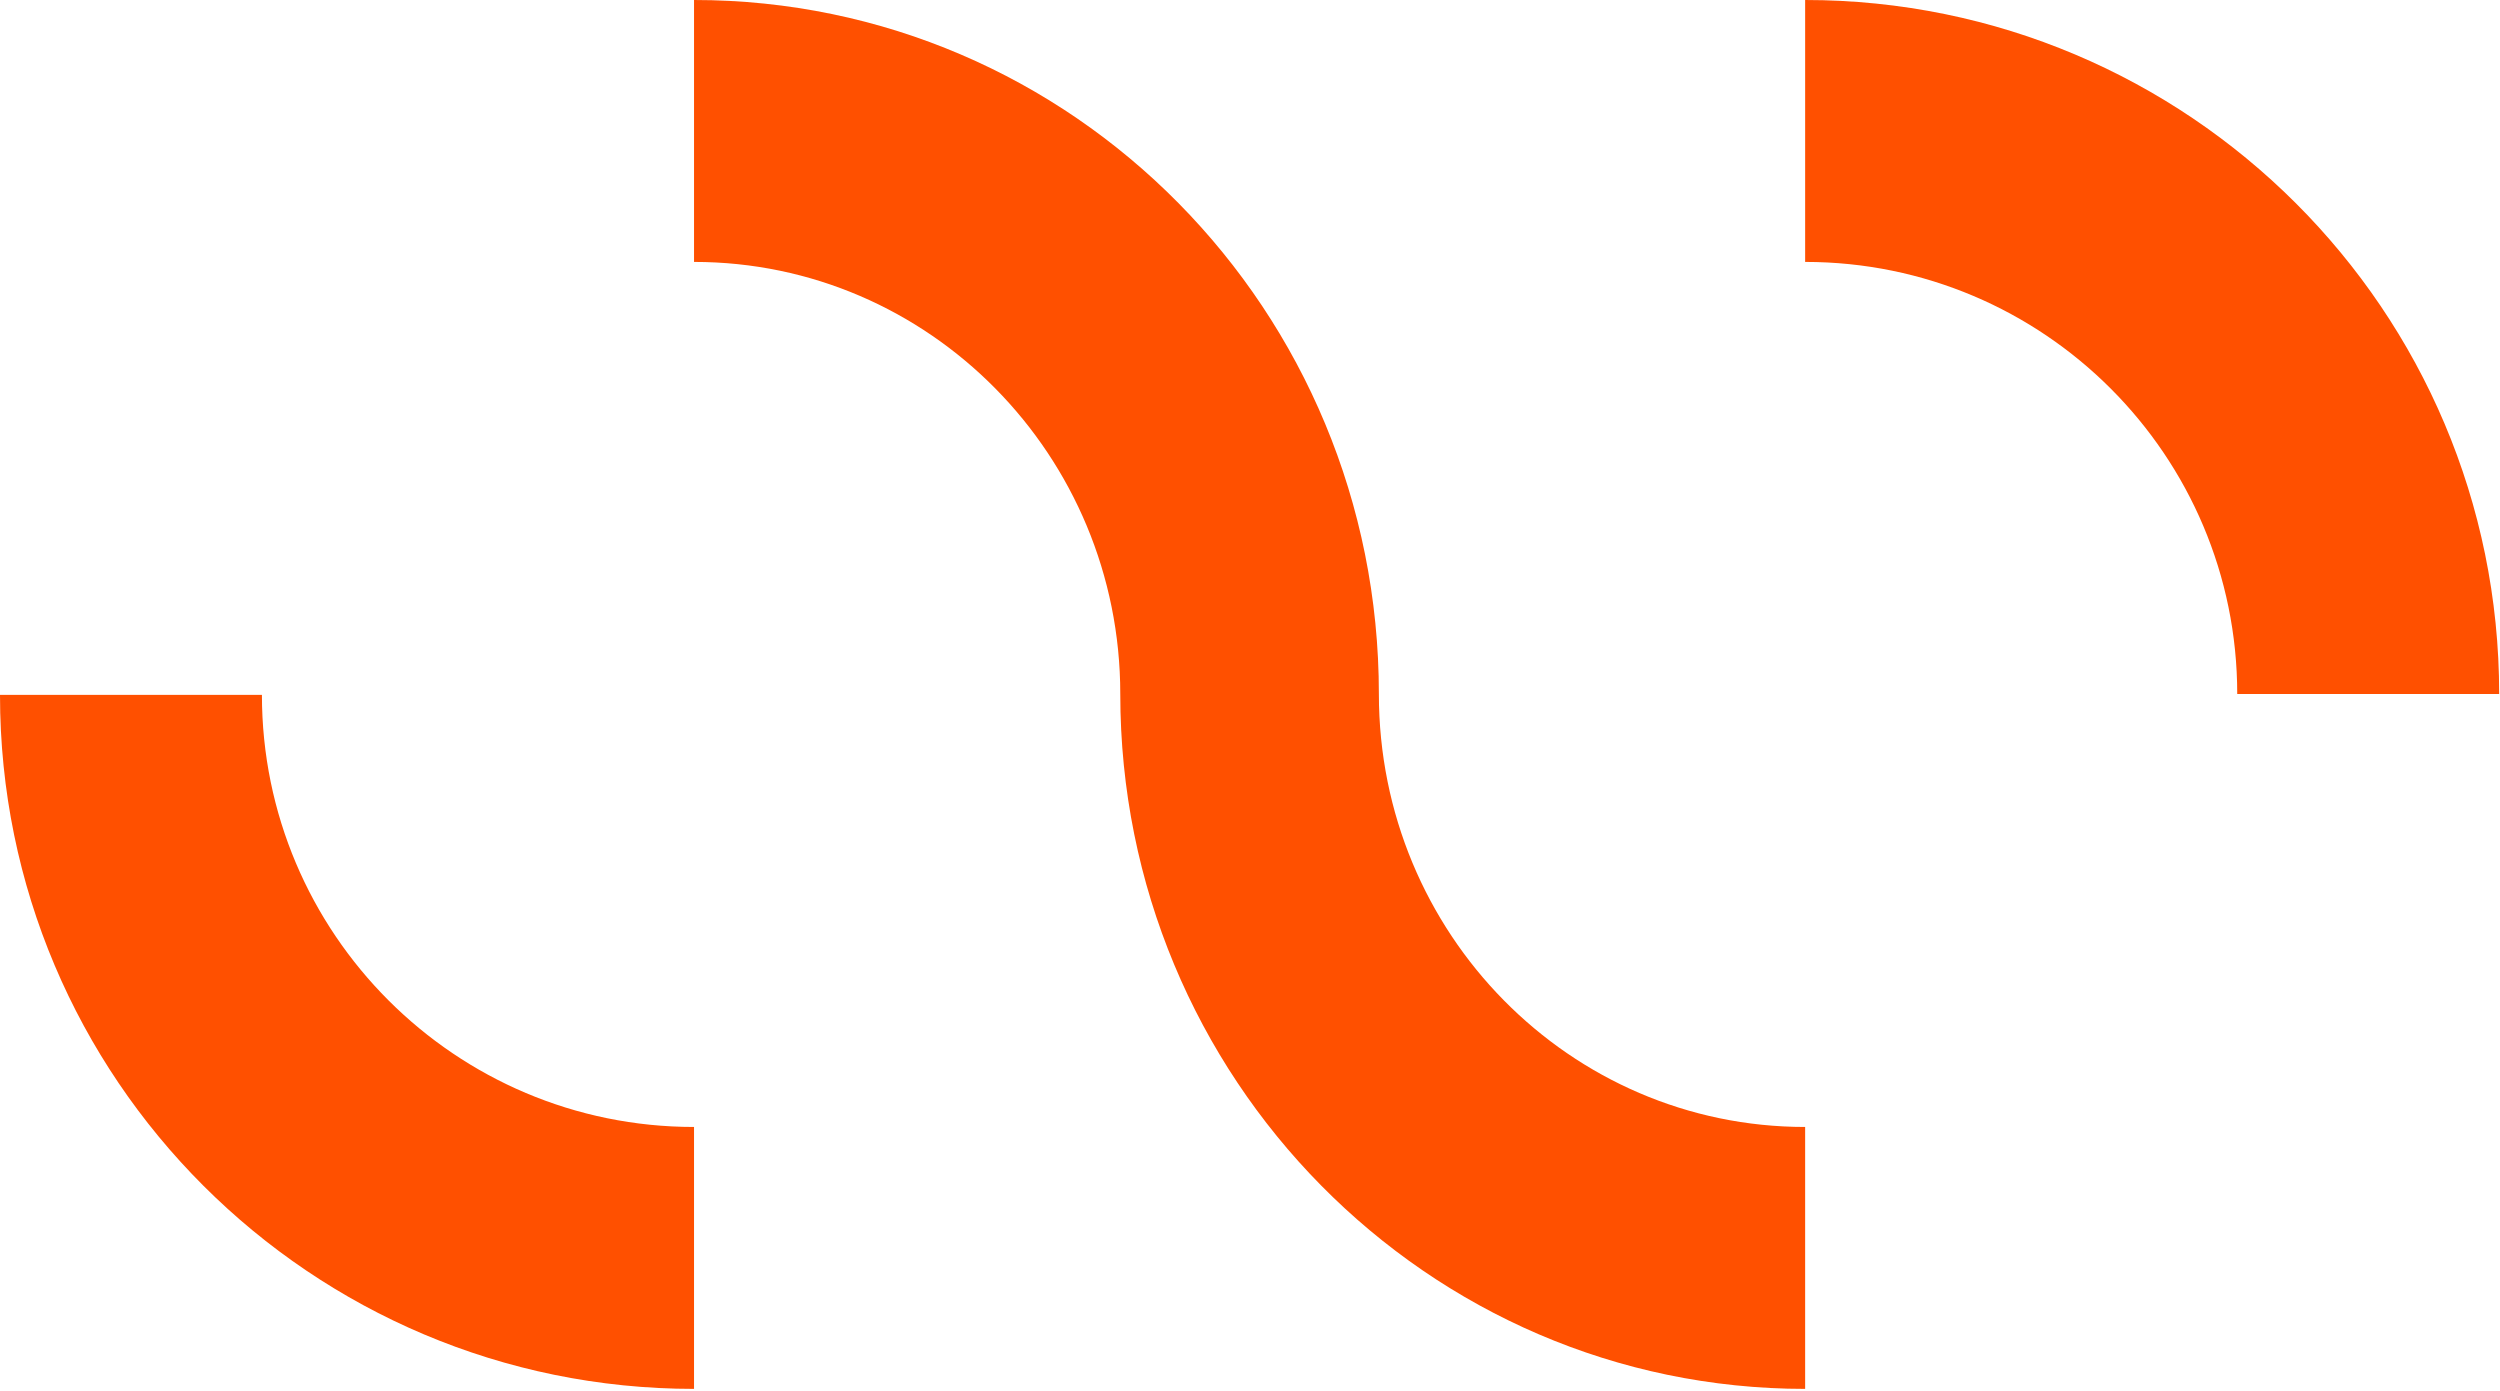 <svg xmlns="http://www.w3.org/2000/svg" width="160" height="89" viewBox="0 0 160 89" fill="none"><g clip-path="url(#clip0_16967_9490)"><path d="M44.418 72.126C29.149 72.126 16.763 59.74 16.763 44.471H0C0 69.029 19.913 88.889 44.418 88.889V72.126ZM159.947 44.418C159.947 19.86 140.033 0 115.529 0V16.763C130.797 16.763 143.183 29.149 143.183 44.418H159.947ZM88.248 44.418C88.248 19.86 68.655 0 44.418 0V16.763C59.473 16.763 71.698 29.149 71.698 44.418C71.698 68.976 91.345 88.889 115.529 88.889V72.126C100.474 72.126 88.248 59.74 88.248 44.418Z" fill="#FF5000"></path></g><defs><clipPath id="clip0_16967_9490"><rect width="160" height="88.889" fill="white"></rect></clipPath></defs></svg>